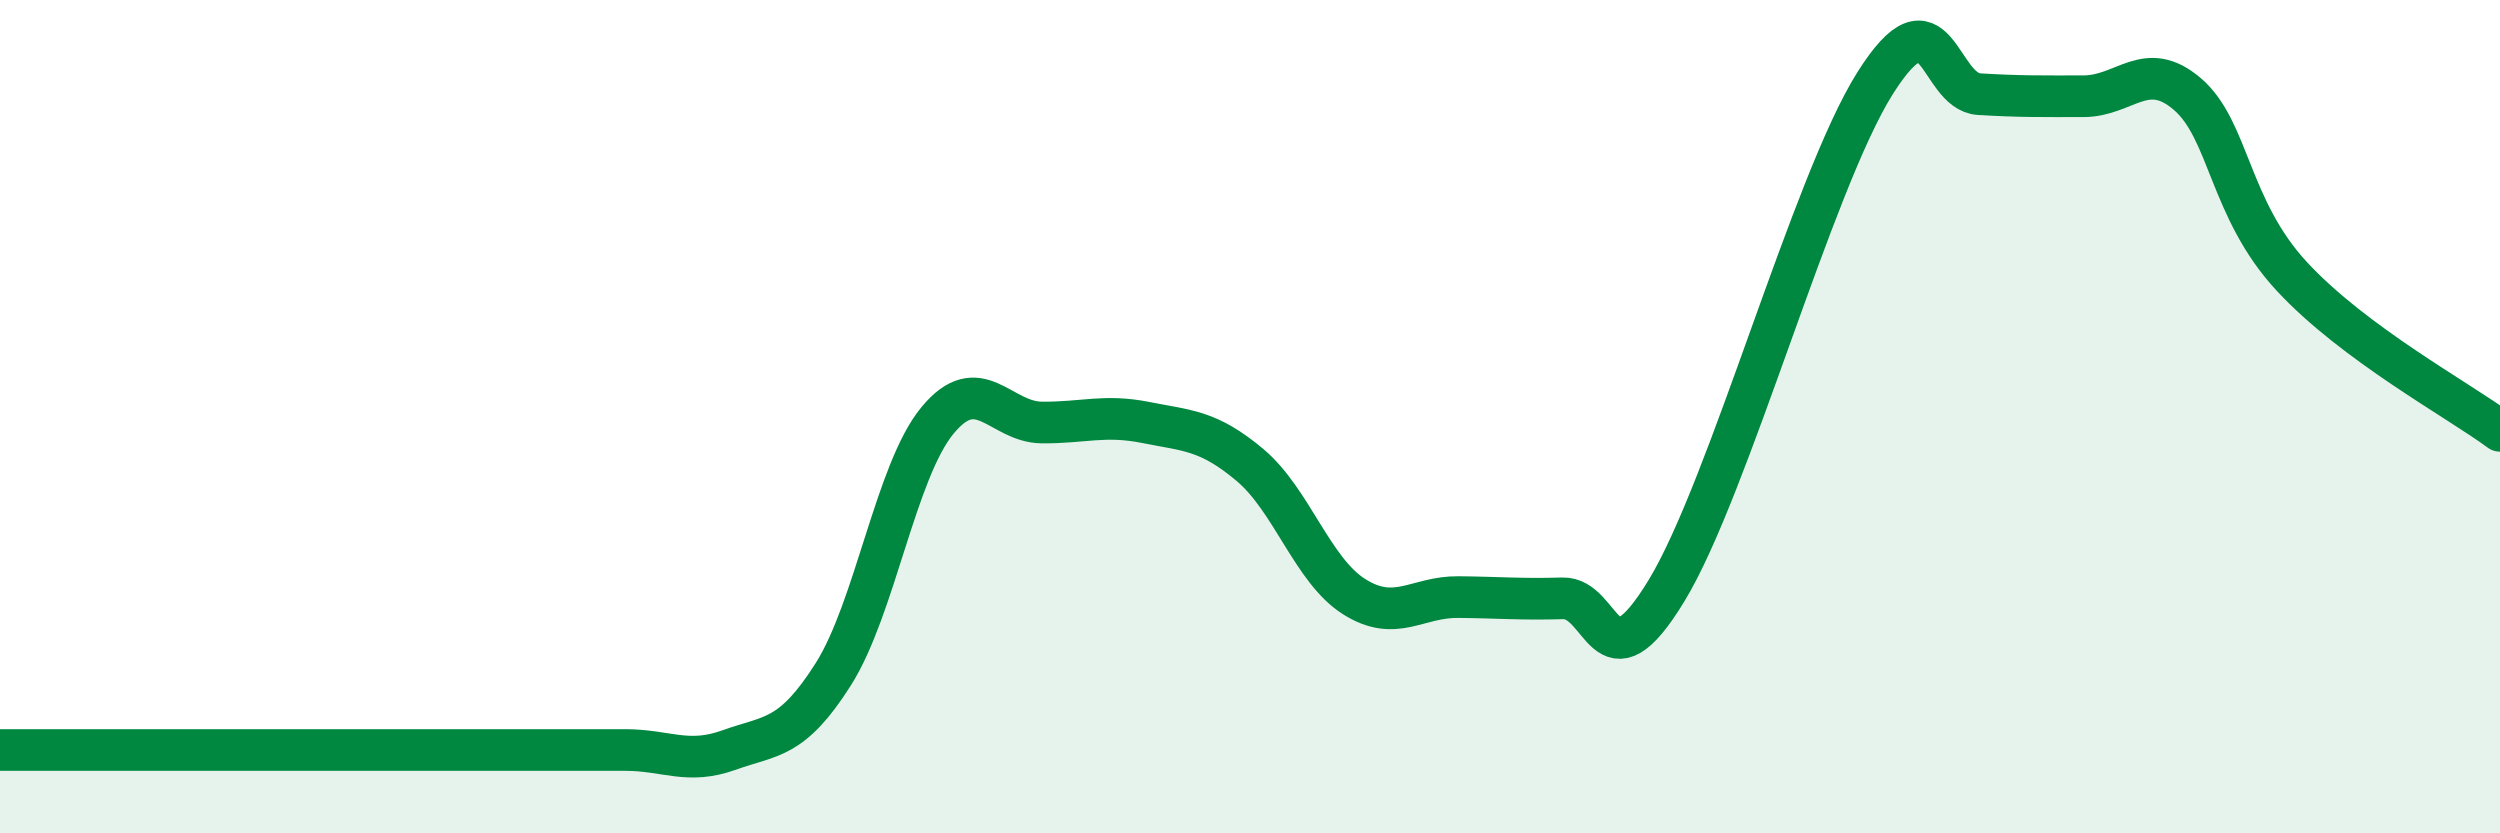 
    <svg width="60" height="20" viewBox="0 0 60 20" xmlns="http://www.w3.org/2000/svg">
      <path
        d="M 0,18 C 0.5,18 1.5,18 2.5,18 C 3.5,18 4,18 5,18 C 6,18 6.5,18 7.5,18 C 8.5,18 9,18 10,18 C 11,18 11.5,18 12.5,18 C 13.5,18 14,18 15,18 C 16,18 16.5,18.36 17.5,18 C 18.5,17.64 19,17.76 20,16.18 C 21,14.6 21.5,11.3 22.5,10.09 C 23.5,8.88 24,10.13 25,10.14 C 26,10.15 26.5,9.94 27.5,10.14 C 28.5,10.34 29,10.32 30,11.16 C 31,12 31.5,13.69 32.5,14.32 C 33.5,14.95 34,14.32 35,14.33 C 36,14.34 36.5,14.39 37.5,14.36 C 38.5,14.33 38.5,16.64 40,14.17 C 41.5,11.7 43.5,4.38 45,2 C 46.5,-0.38 46.5,2.2 47.5,2.26 C 48.5,2.32 49,2.31 50,2.31 C 51,2.31 51.5,1.4 52.5,2.26 C 53.5,3.12 53.5,5.01 55,6.63 C 56.5,8.25 59,9.6 60,10.34L60 20L0 20Z"
        fill="#008740"
        opacity="0.1"
        stroke-linecap="round"
        stroke-linejoin="round"
      />
      <path
        d="M 0,18 C 0.5,18 1.5,18 2.5,18 C 3.5,18 4,18 5,18 C 6,18 6.5,18 7.5,18 C 8.5,18 9,18 10,18 C 11,18 11.5,18 12.5,18 C 13.5,18 14,18 15,18 C 16,18 16.5,18.36 17.5,18 C 18.5,17.64 19,17.76 20,16.18 C 21,14.6 21.5,11.3 22.5,10.09 C 23.5,8.88 24,10.13 25,10.14 C 26,10.15 26.5,9.94 27.5,10.14 C 28.5,10.34 29,10.32 30,11.16 C 31,12 31.5,13.69 32.5,14.32 C 33.5,14.95 34,14.32 35,14.33 C 36,14.34 36.5,14.39 37.5,14.36 C 38.5,14.33 38.5,16.64 40,14.17 C 41.5,11.7 43.5,4.38 45,2 C 46.5,-0.38 46.5,2.2 47.5,2.26 C 48.5,2.32 49,2.31 50,2.31 C 51,2.31 51.5,1.4 52.5,2.26 C 53.5,3.12 53.5,5.01 55,6.63 C 56.5,8.25 59,9.6 60,10.34"
        stroke="#008740"
        stroke-width="1"
        fill="none"
        stroke-linecap="round"
        stroke-linejoin="round"
      />
    </svg>
  